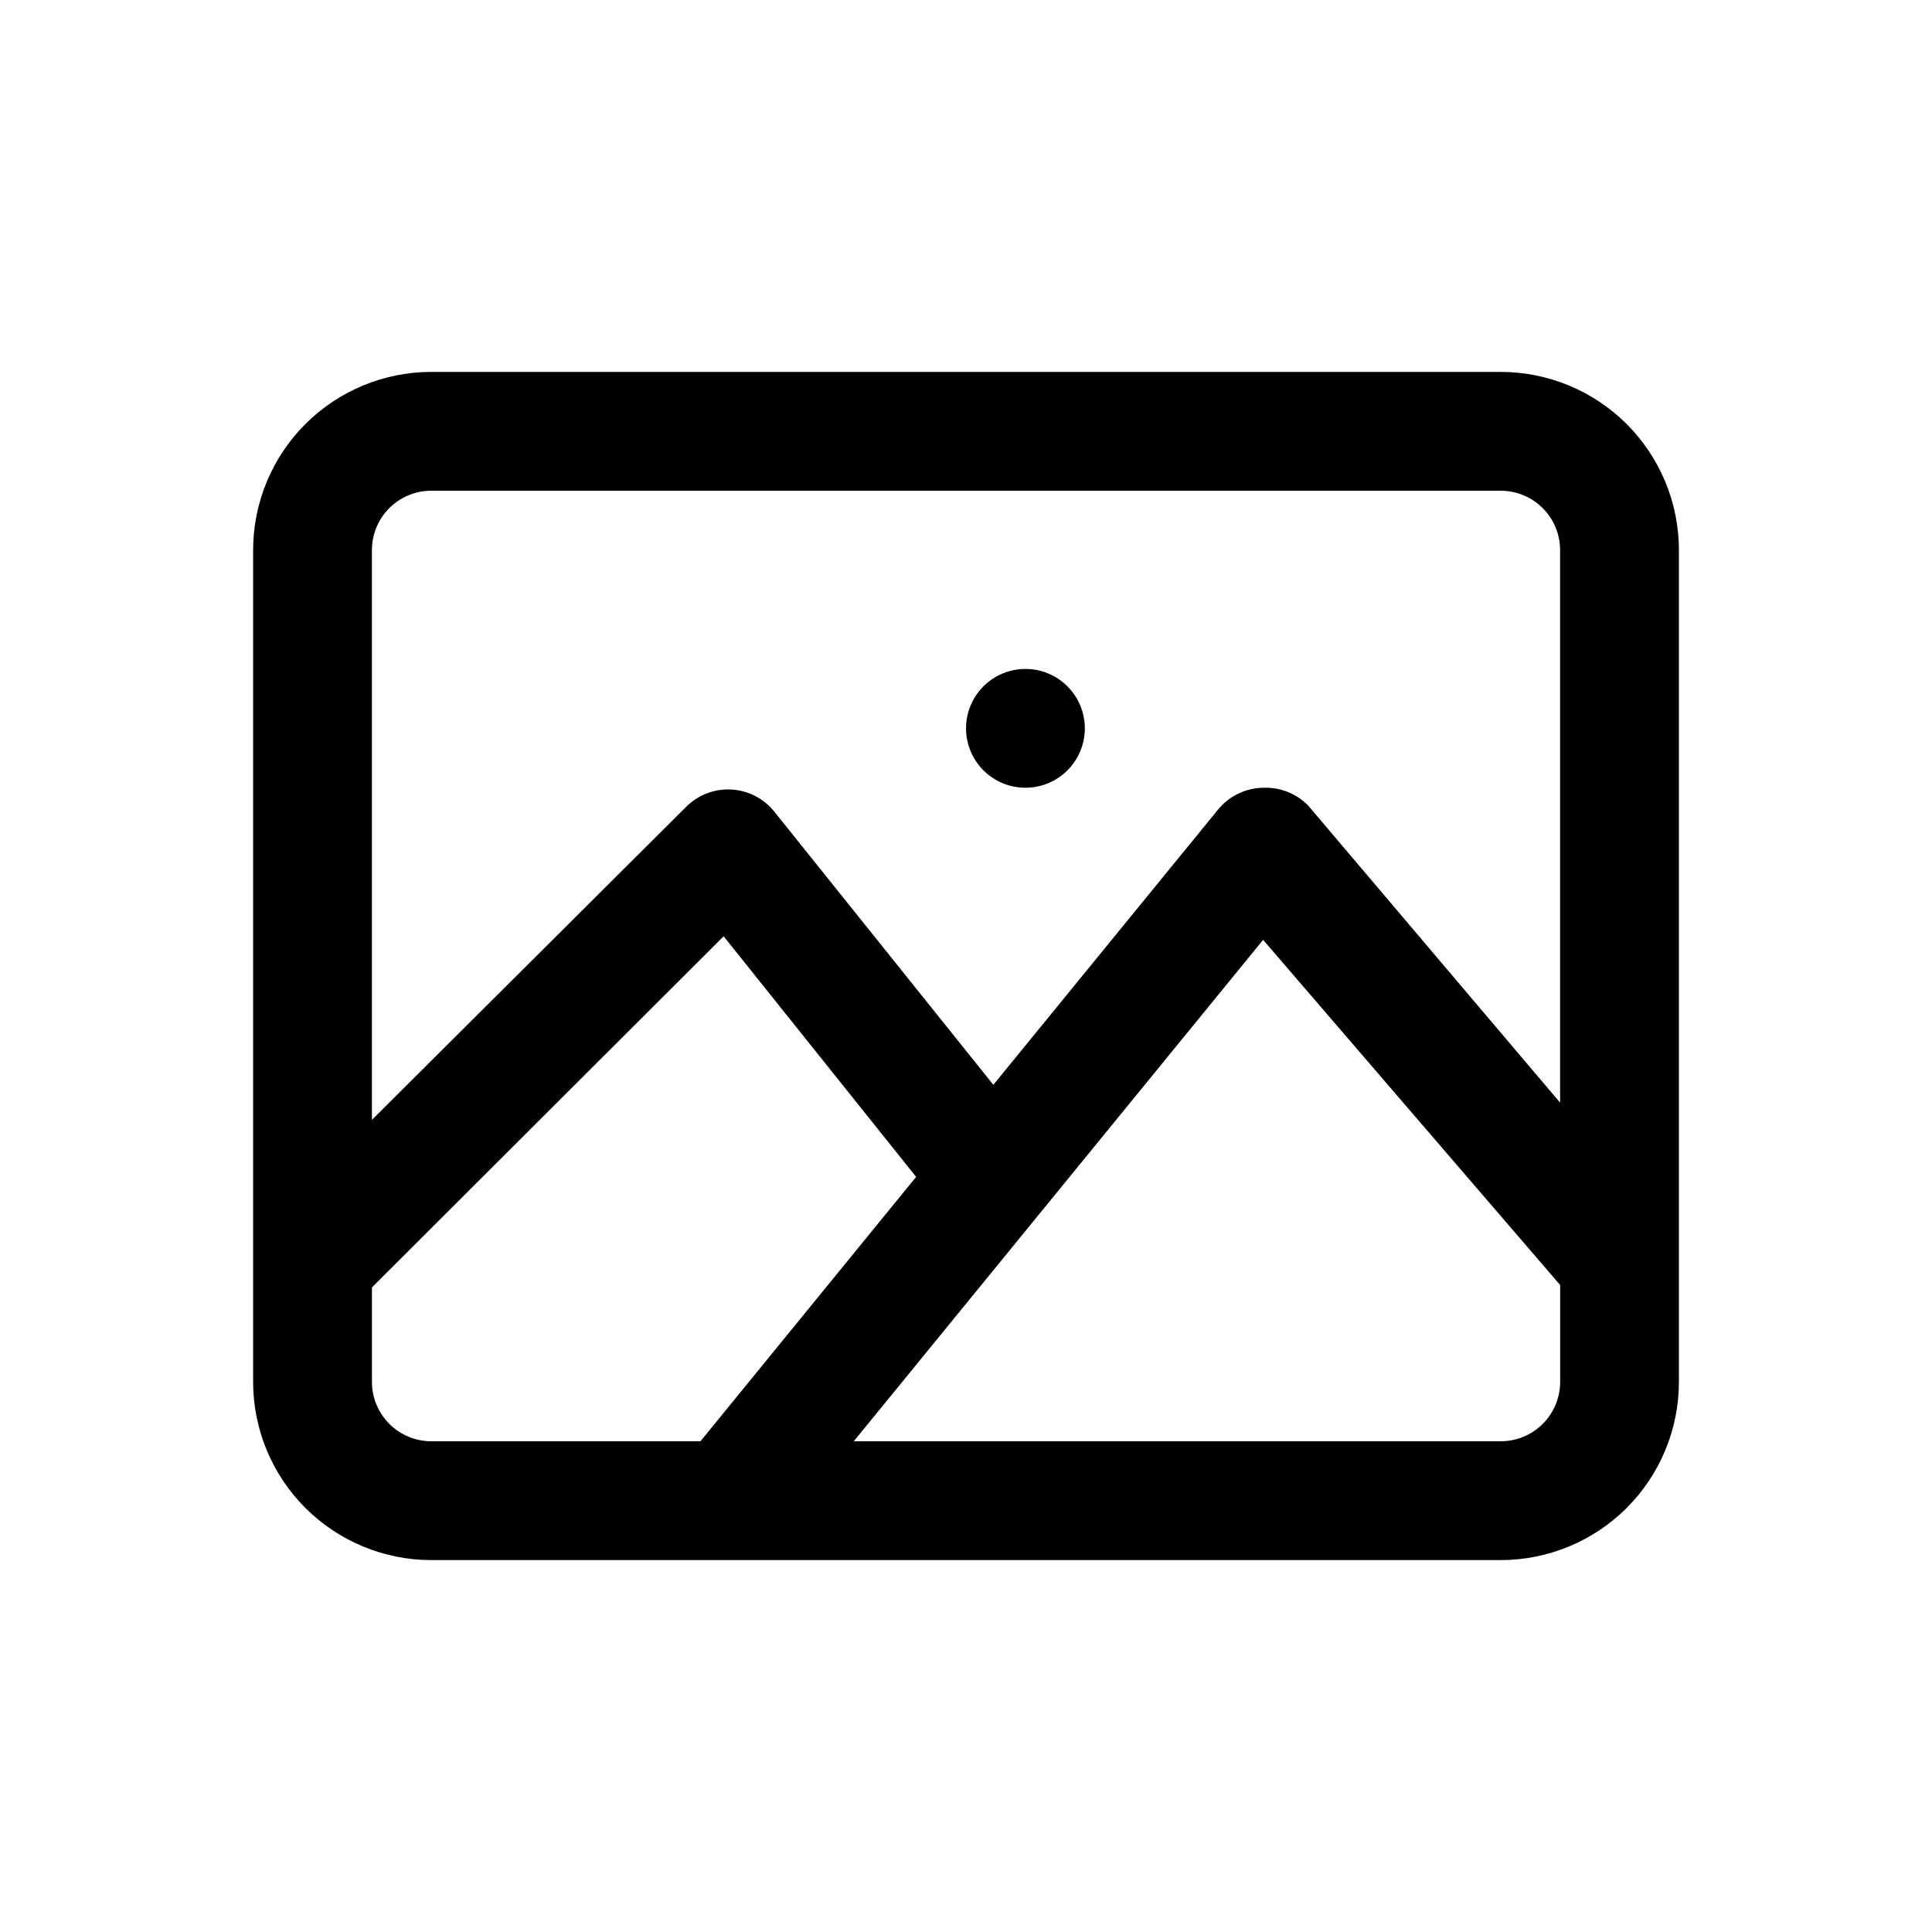 <?xml version="1.0" encoding="UTF-8"?>
<!-- Uploaded to: SVG Repo, www.svgrepo.com, Generator: SVG Repo Mixer Tools -->
<svg fill="#000000" width="800px" height="800px" version="1.1" viewBox="144 144 512 512" xmlns="http://www.w3.org/2000/svg">
 <path d="m541.7 242.56h-283.39c-12.527 0-24.539 4.977-33.398 13.832-8.855 8.859-13.832 20.871-13.832 33.398v220.42c0 12.527 4.977 24.539 13.832 33.398 8.859 8.855 20.871 13.832 33.398 13.832h283.39c12.527 0 24.539-4.977 33.398-13.832 8.855-8.859 13.832-20.871 13.832-33.398v-220.42c0-12.527-4.977-24.539-13.832-33.398-8.859-8.855-20.871-13.832-33.398-13.832zm-283.39 31.488h283.39c4.176 0 8.18 1.656 11.133 4.609s4.609 6.957 4.609 11.133v146.42l-66.754-78.719c-3.133-3.203-7.484-4.922-11.965-4.723-4.652 0.078-9.035 2.211-11.965 5.824l-59.512 72.898-57.938-72.266h-0.004c-2.758-3.512-6.879-5.688-11.332-5.984-4.512-0.289-8.926 1.375-12.125 4.566l-83.285 82.973v-150.99c0-4.176 1.656-8.18 4.609-11.133s6.957-4.609 11.133-4.609zm-15.742 236.16v-25.035l93.203-93.047 51.012 63.762-57.152 70.062h-71.32c-4.176 0-8.18-1.656-11.133-4.609s-4.609-6.957-4.609-11.133zm299.14 15.742h-171.45l108.48-132.88 78.719 91.473v25.664c0 4.176-1.656 8.18-4.609 11.133s-6.957 4.609-11.133 4.609zm-141.7-188.93c0-5.625 3-10.824 7.871-13.637s10.871-2.812 15.742 0c4.871 2.812 7.875 8.012 7.875 13.637s-3.004 10.82-7.875 13.633c-4.871 2.812-10.871 2.812-15.742 0s-7.871-8.008-7.871-13.633z"/>
</svg>